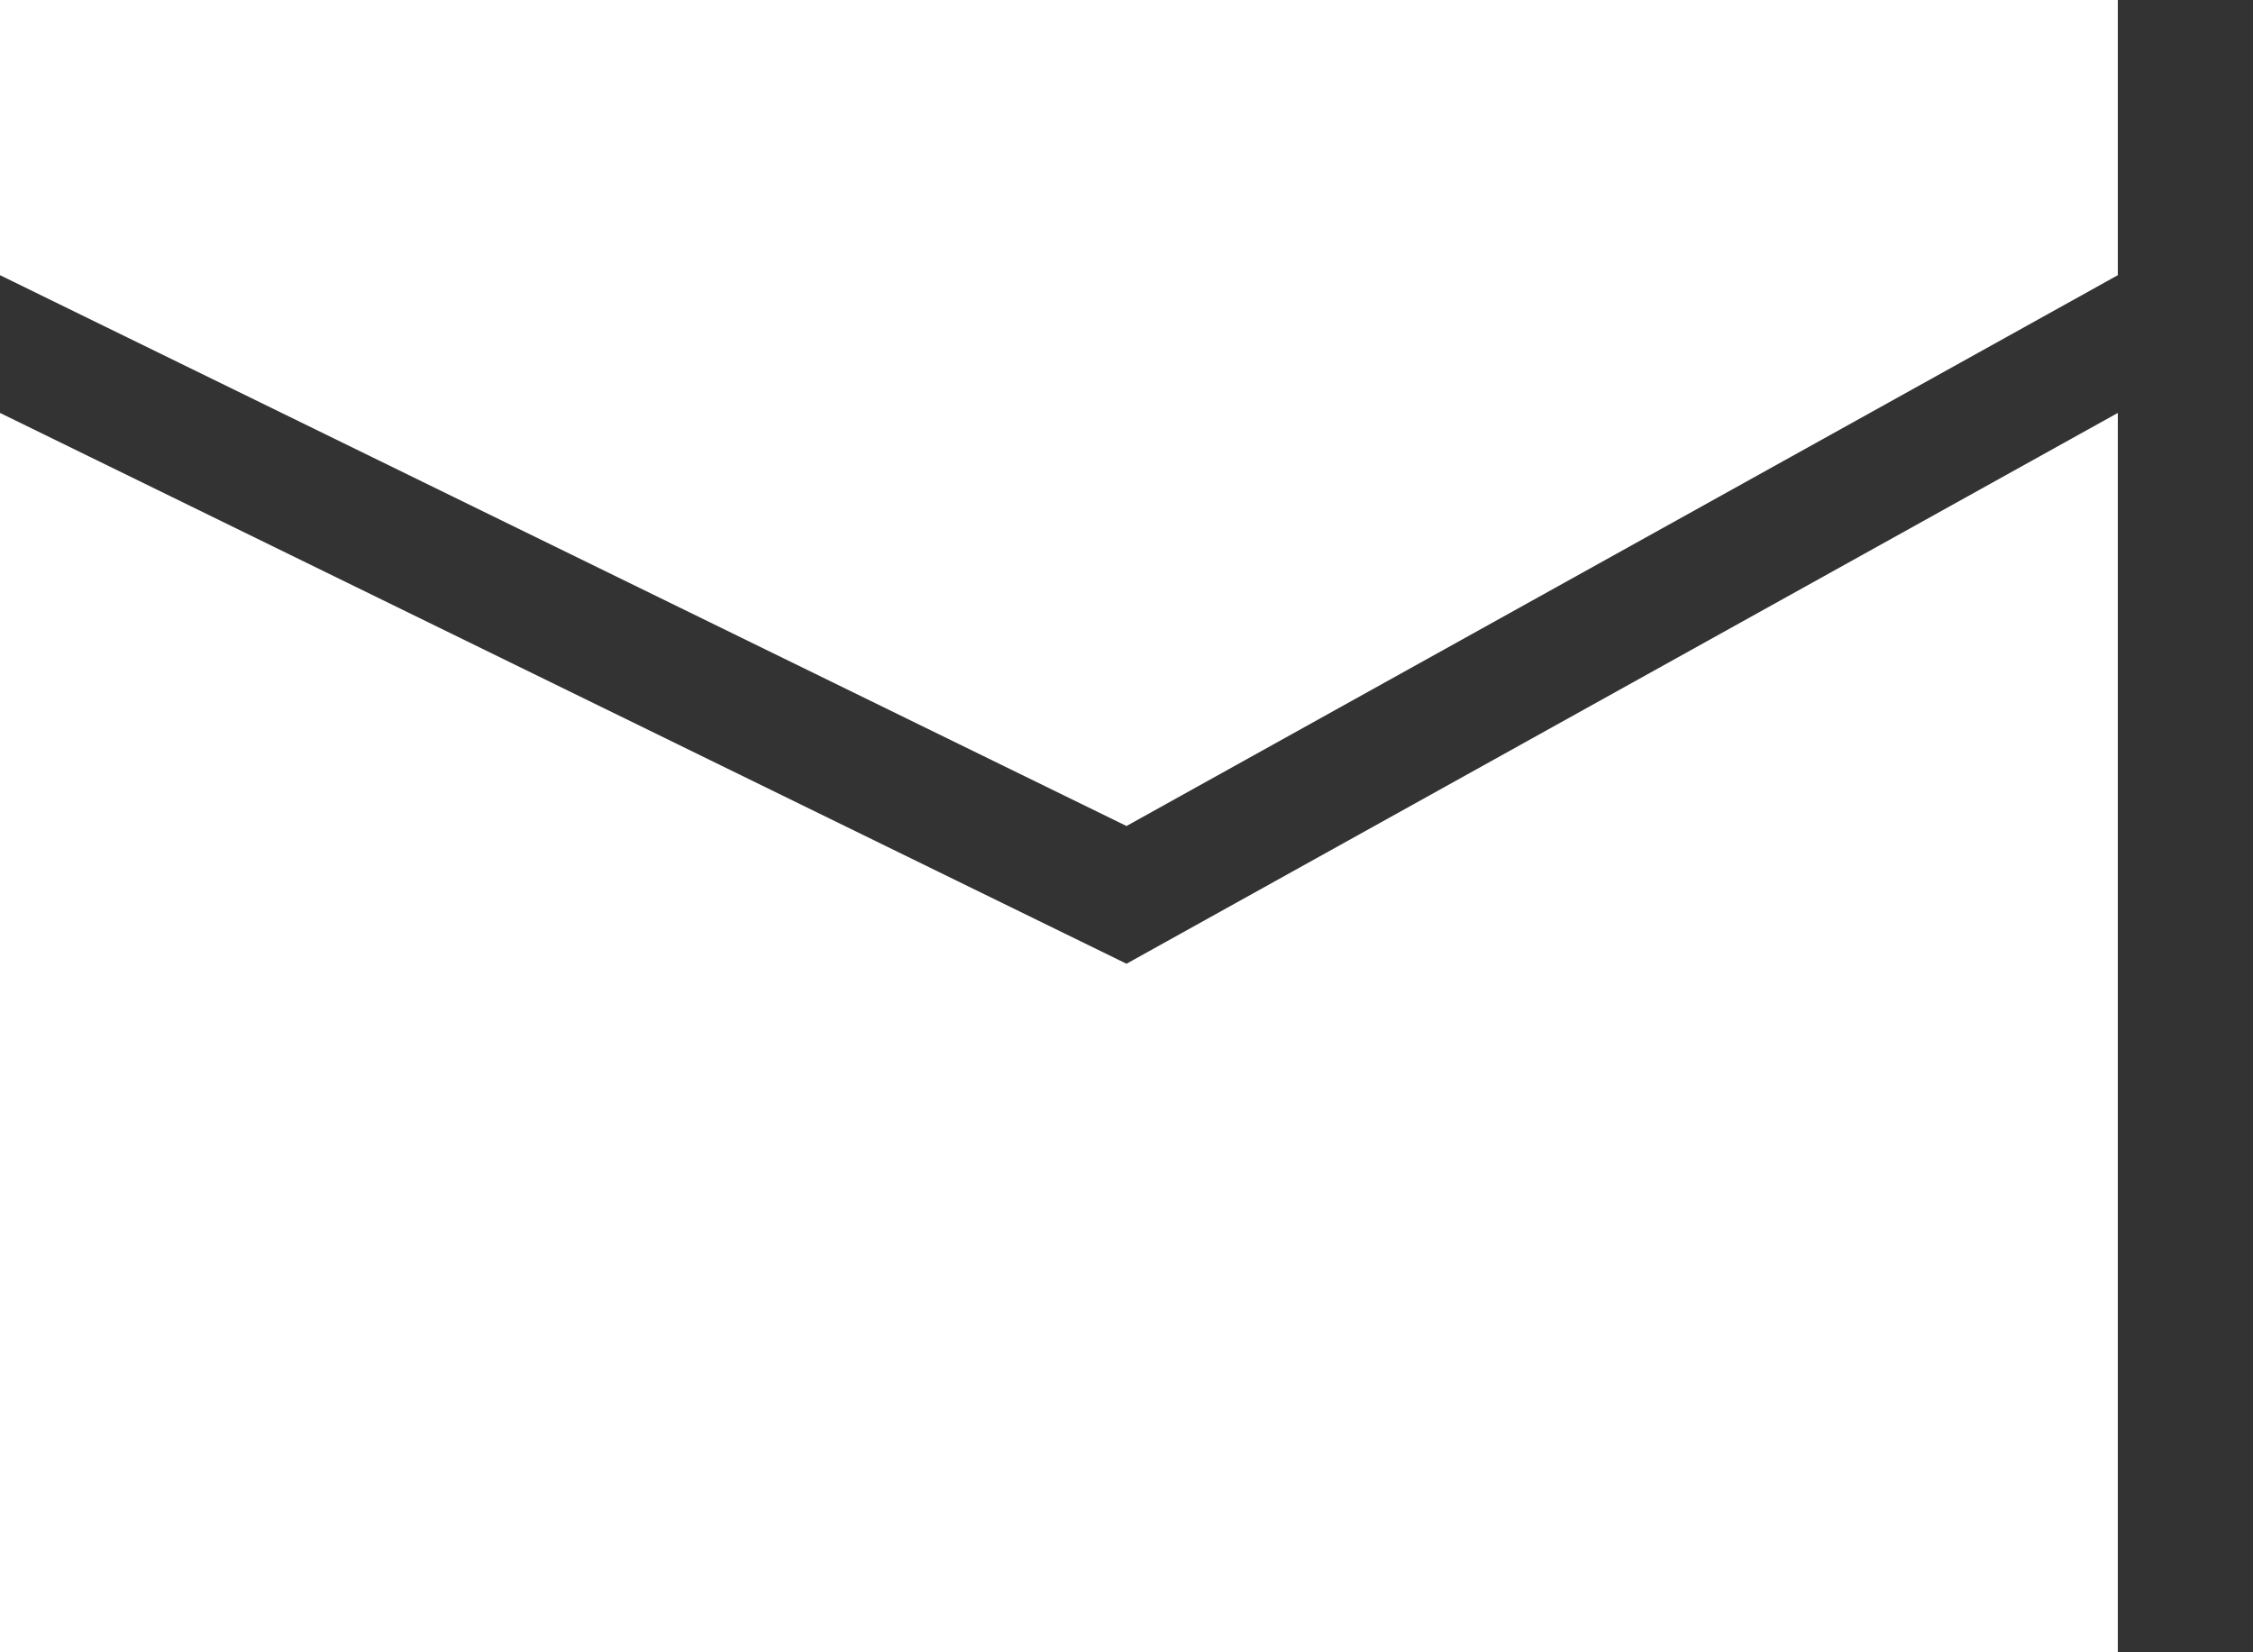 <svg 
 xmlns="http://www.w3.org/2000/svg"
 xmlns:xlink="http://www.w3.org/1999/xlink"
 width="15px" height="11px">
<rect width="100%" height="100%" fill="#333333" stroke="none"/>
<path fill-rule="evenodd"  fill="rgb(255, 255, 255)"
 d="M-0.000,10.999 L-0.000,2.749 L7.500,6.416 L14.1,2.749 L14.1,10.999 L-0.000,10.999 ZM-0.000,1.832 L-0.000,-0.001 L14.1,-0.001 L14.1,1.832 L7.500,5.499 L-0.000,1.832 Z"/>
</svg>
